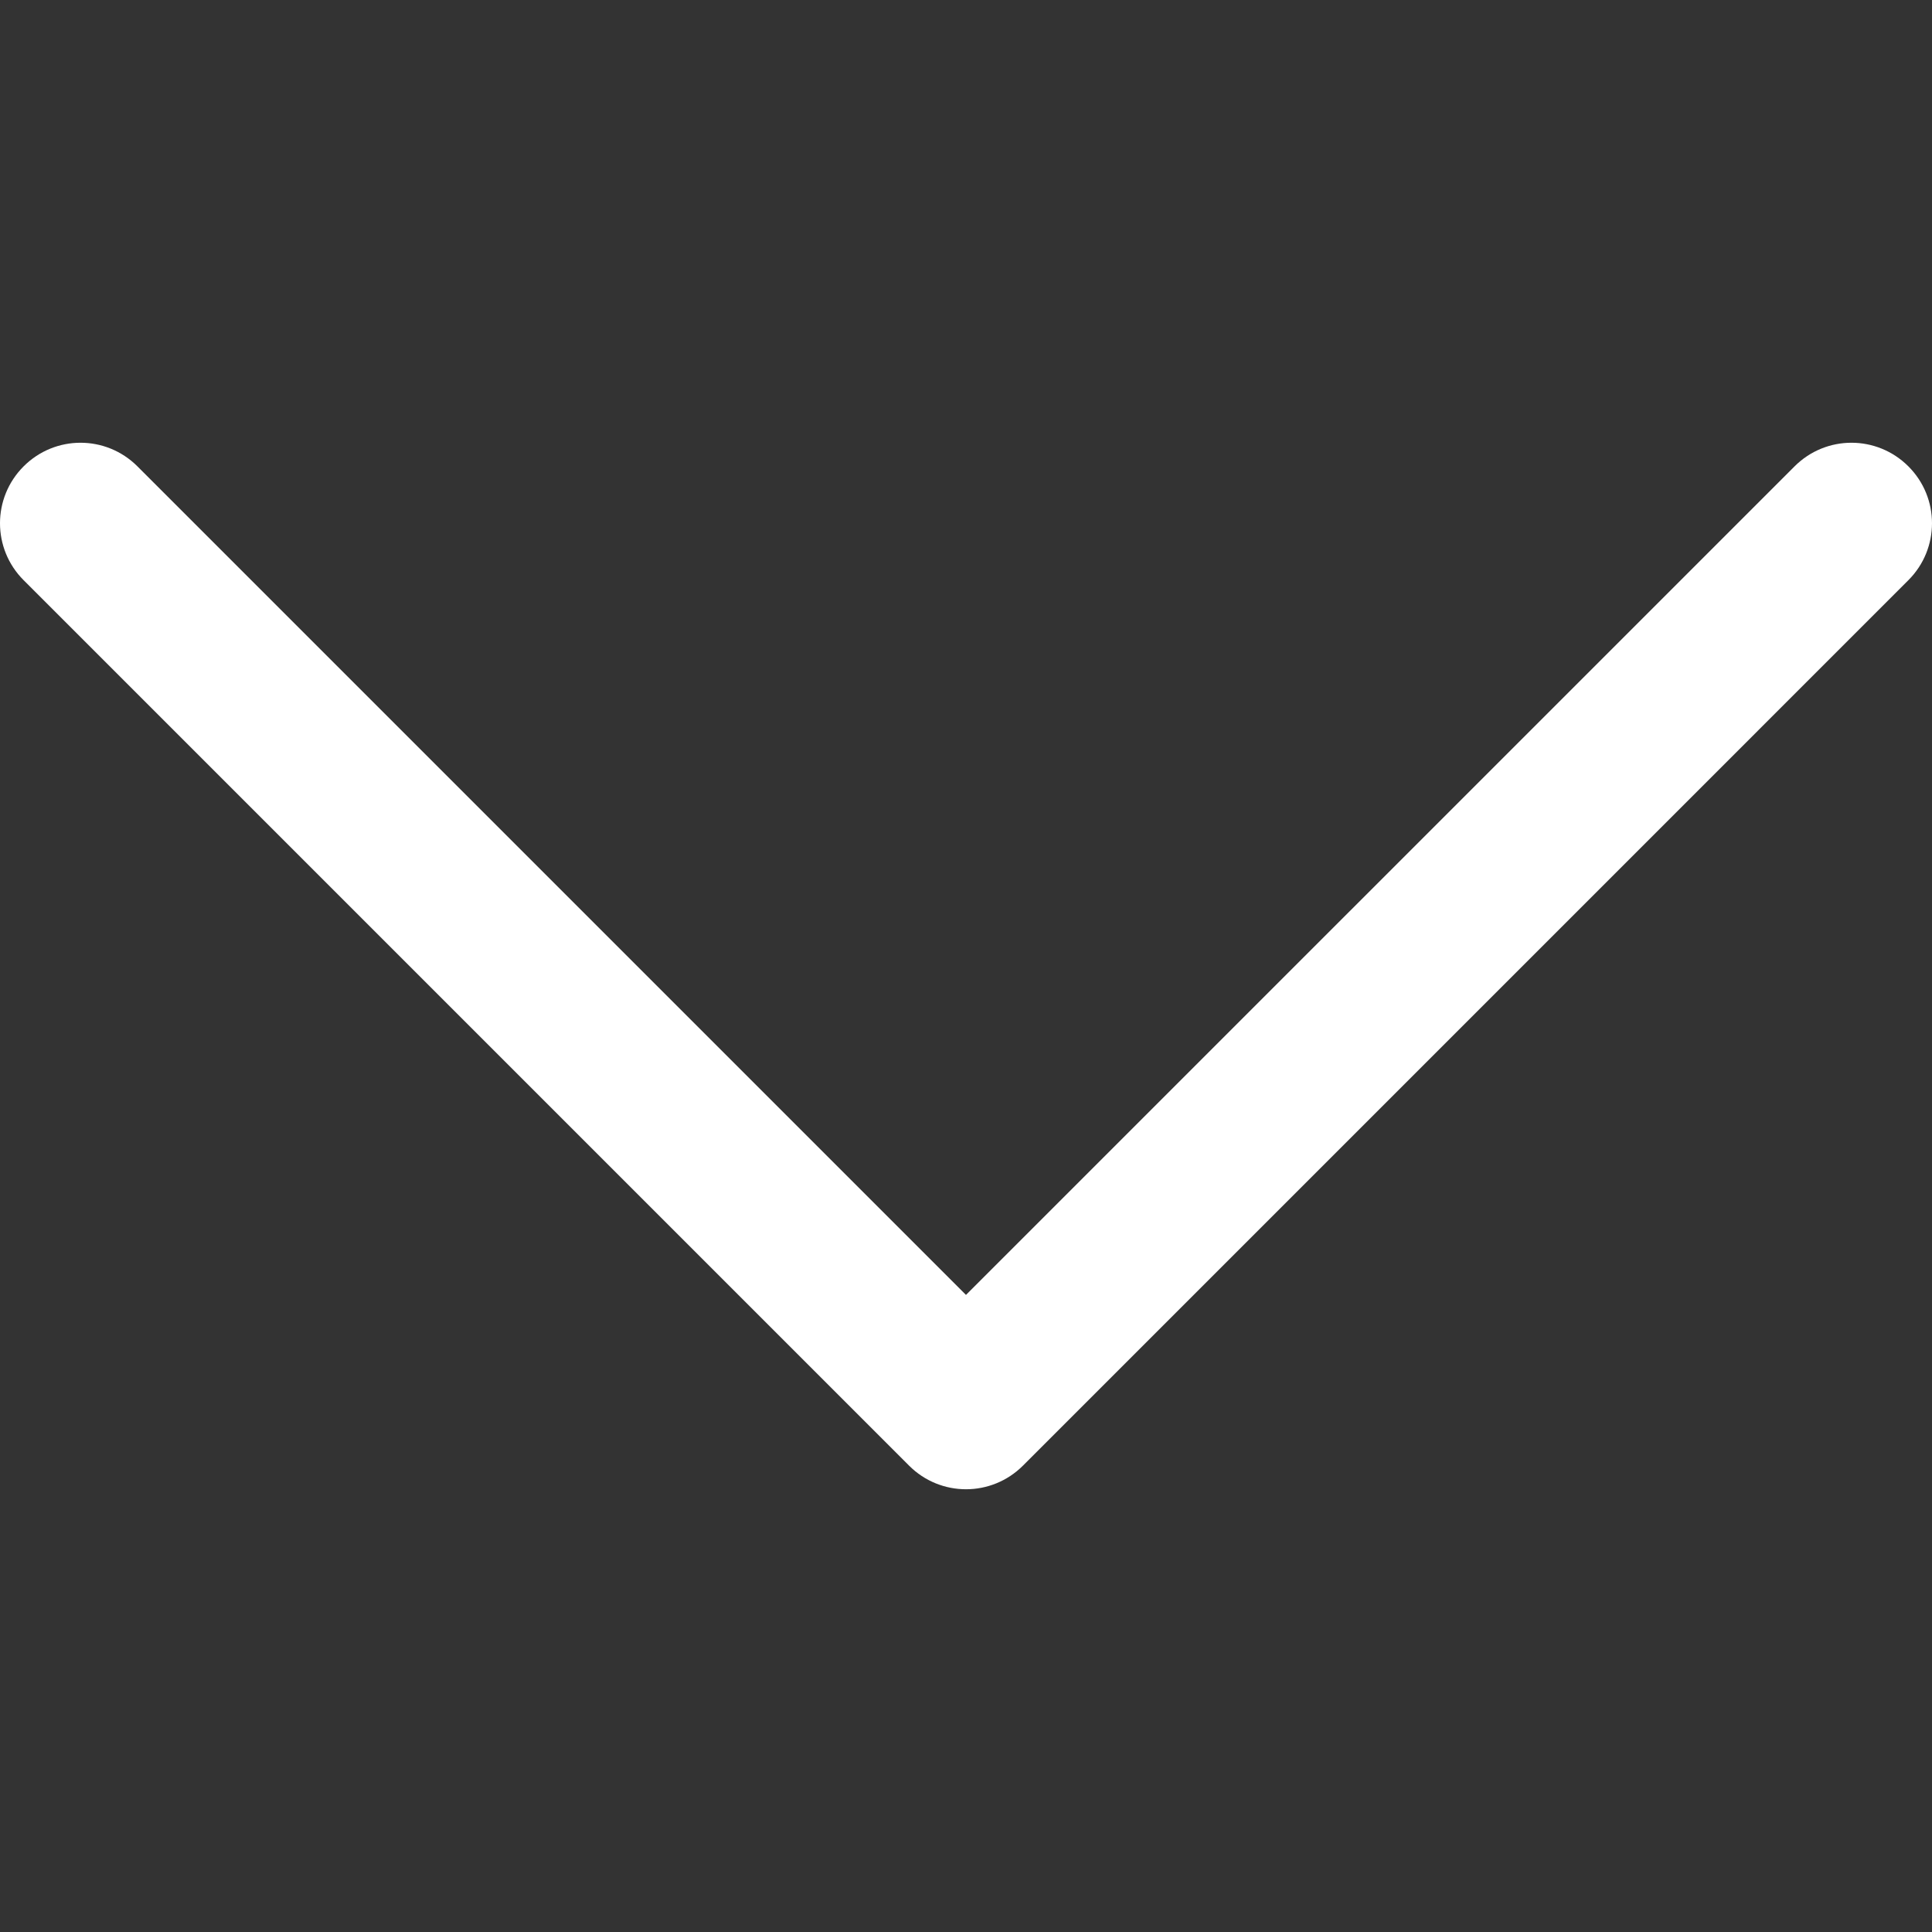 <?xml version="1.0" encoding="utf-8"?>
<!-- Generator: Adobe Illustrator 24.3.0, SVG Export Plug-In . SVG Version: 6.00 Build 0)  -->
<svg version="1.1" id="Layer_1" xmlns="http://www.w3.org/2000/svg" xmlns:xlink="http://www.w3.org/1999/xlink" x="0px" y="0px"
	 viewBox="0 0 56.693 56.693" style="enable-background:new 0 0 56.693 56.693;" xml:space="preserve">
<rect x="0" y="0" width="56.693" height="56.693" fill="#333333" stroke="none"/>
<style type="text/css">
	.st0{fill:#fff;}
</style>
<path class="st0" d="M56,13.685c-0.924-0.924-2.416-0.924-3.34,0L28.346,37.998L4.033,13.685c-0.924-0.924-2.416-0.924-3.34,0
	c-0.924,0.924-0.924,2.416,0,3.34l25.984,25.984c0.461,0.461,1.065,0.692,1.67,0.692c0.605,0,1.209-0.232,1.67-0.692L56,17.025
	C56.924,16.101,56.924,14.608,56,13.685z"/>
</svg>

